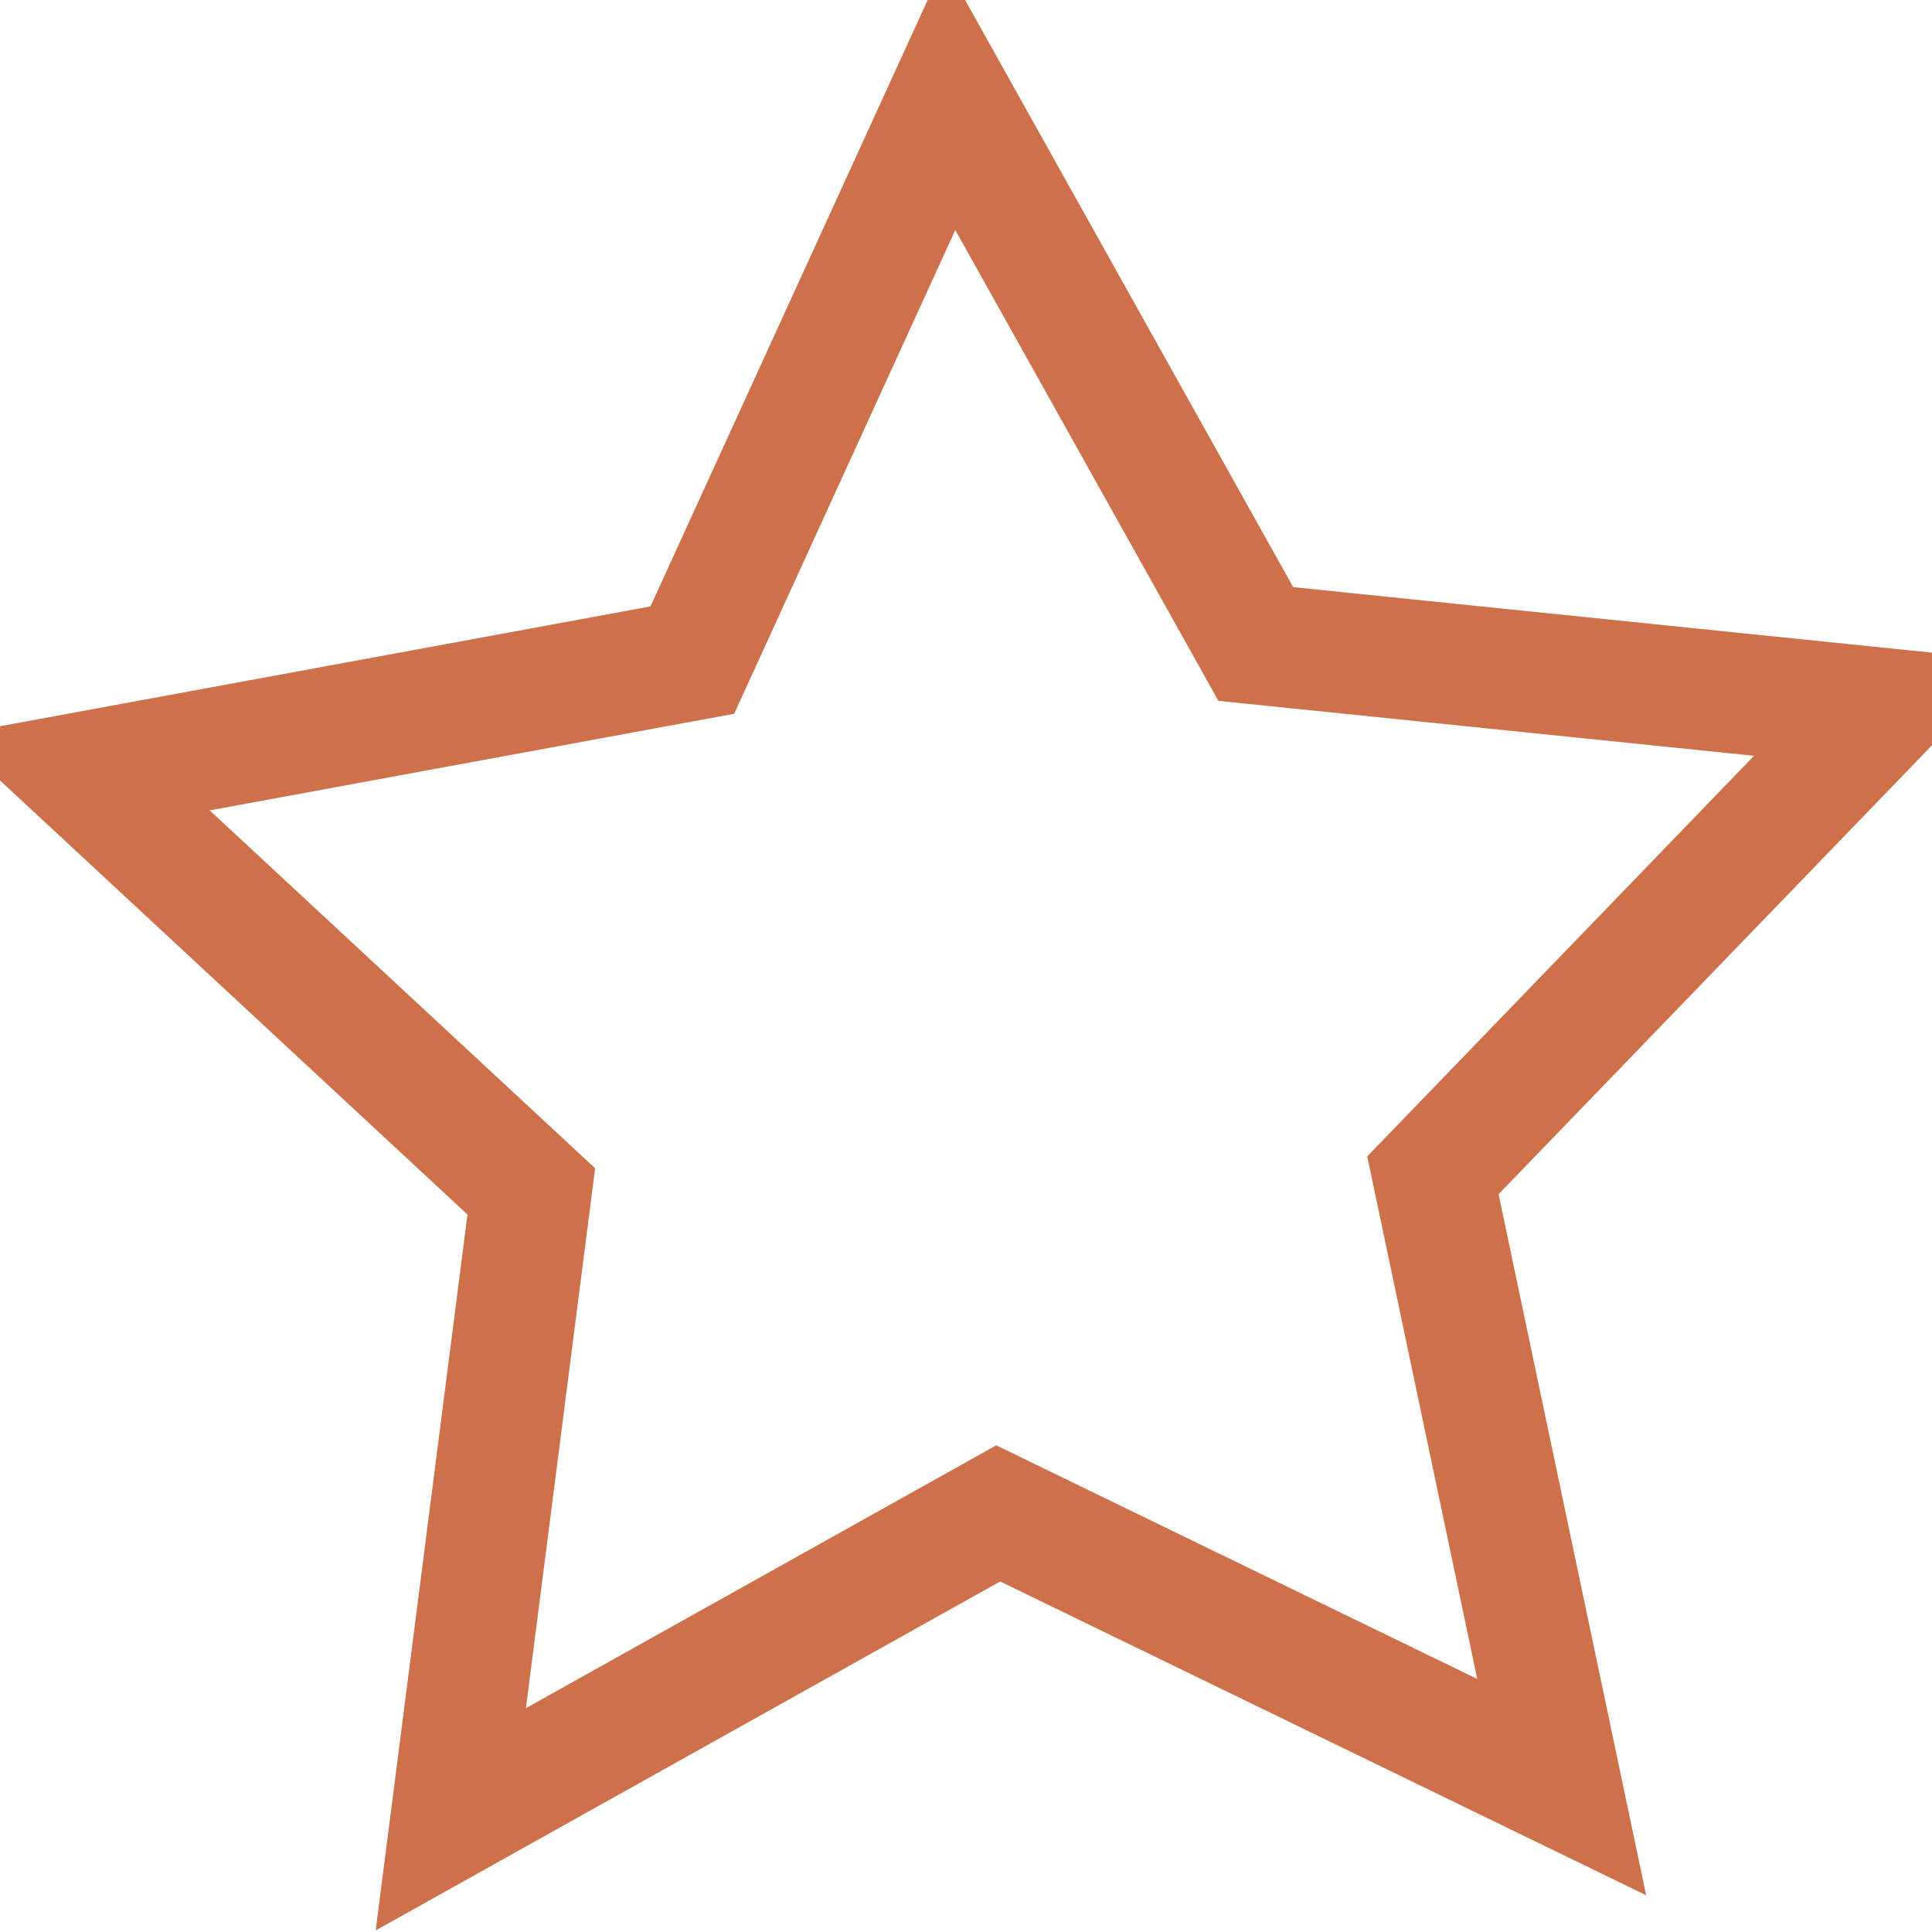 <?xml version="1.0" encoding="utf-8"?>
<!-- Generator: Adobe Illustrator 25.3.1, SVG Export Plug-In . SVG Version: 6.00 Build 0)  -->
<svg version="1.1" id="Layer_1" xmlns="http://www.w3.org/2000/svg" xmlns:xlink="http://www.w3.org/1999/xlink" x="0px" y="0px"
	 width="12px" height="12px" viewBox="0 0 12 12" style="enable-background:new 0 0 12 12;" xml:space="preserve">
<style type="text/css">
	.st0{fill:none;stroke:#CE714B;stroke-width:0.75;stroke-miterlimit:10;}
</style>
<path class="st0" d="M2.8,11.3l0.5-3.9L0.5,4.8l3.8-0.7l1.6-3.5L7.8,4l3.9,0.4L8.9,7.3l0.8,3.8L6.2,9.4L2.8,11.3z"/>
</svg>
